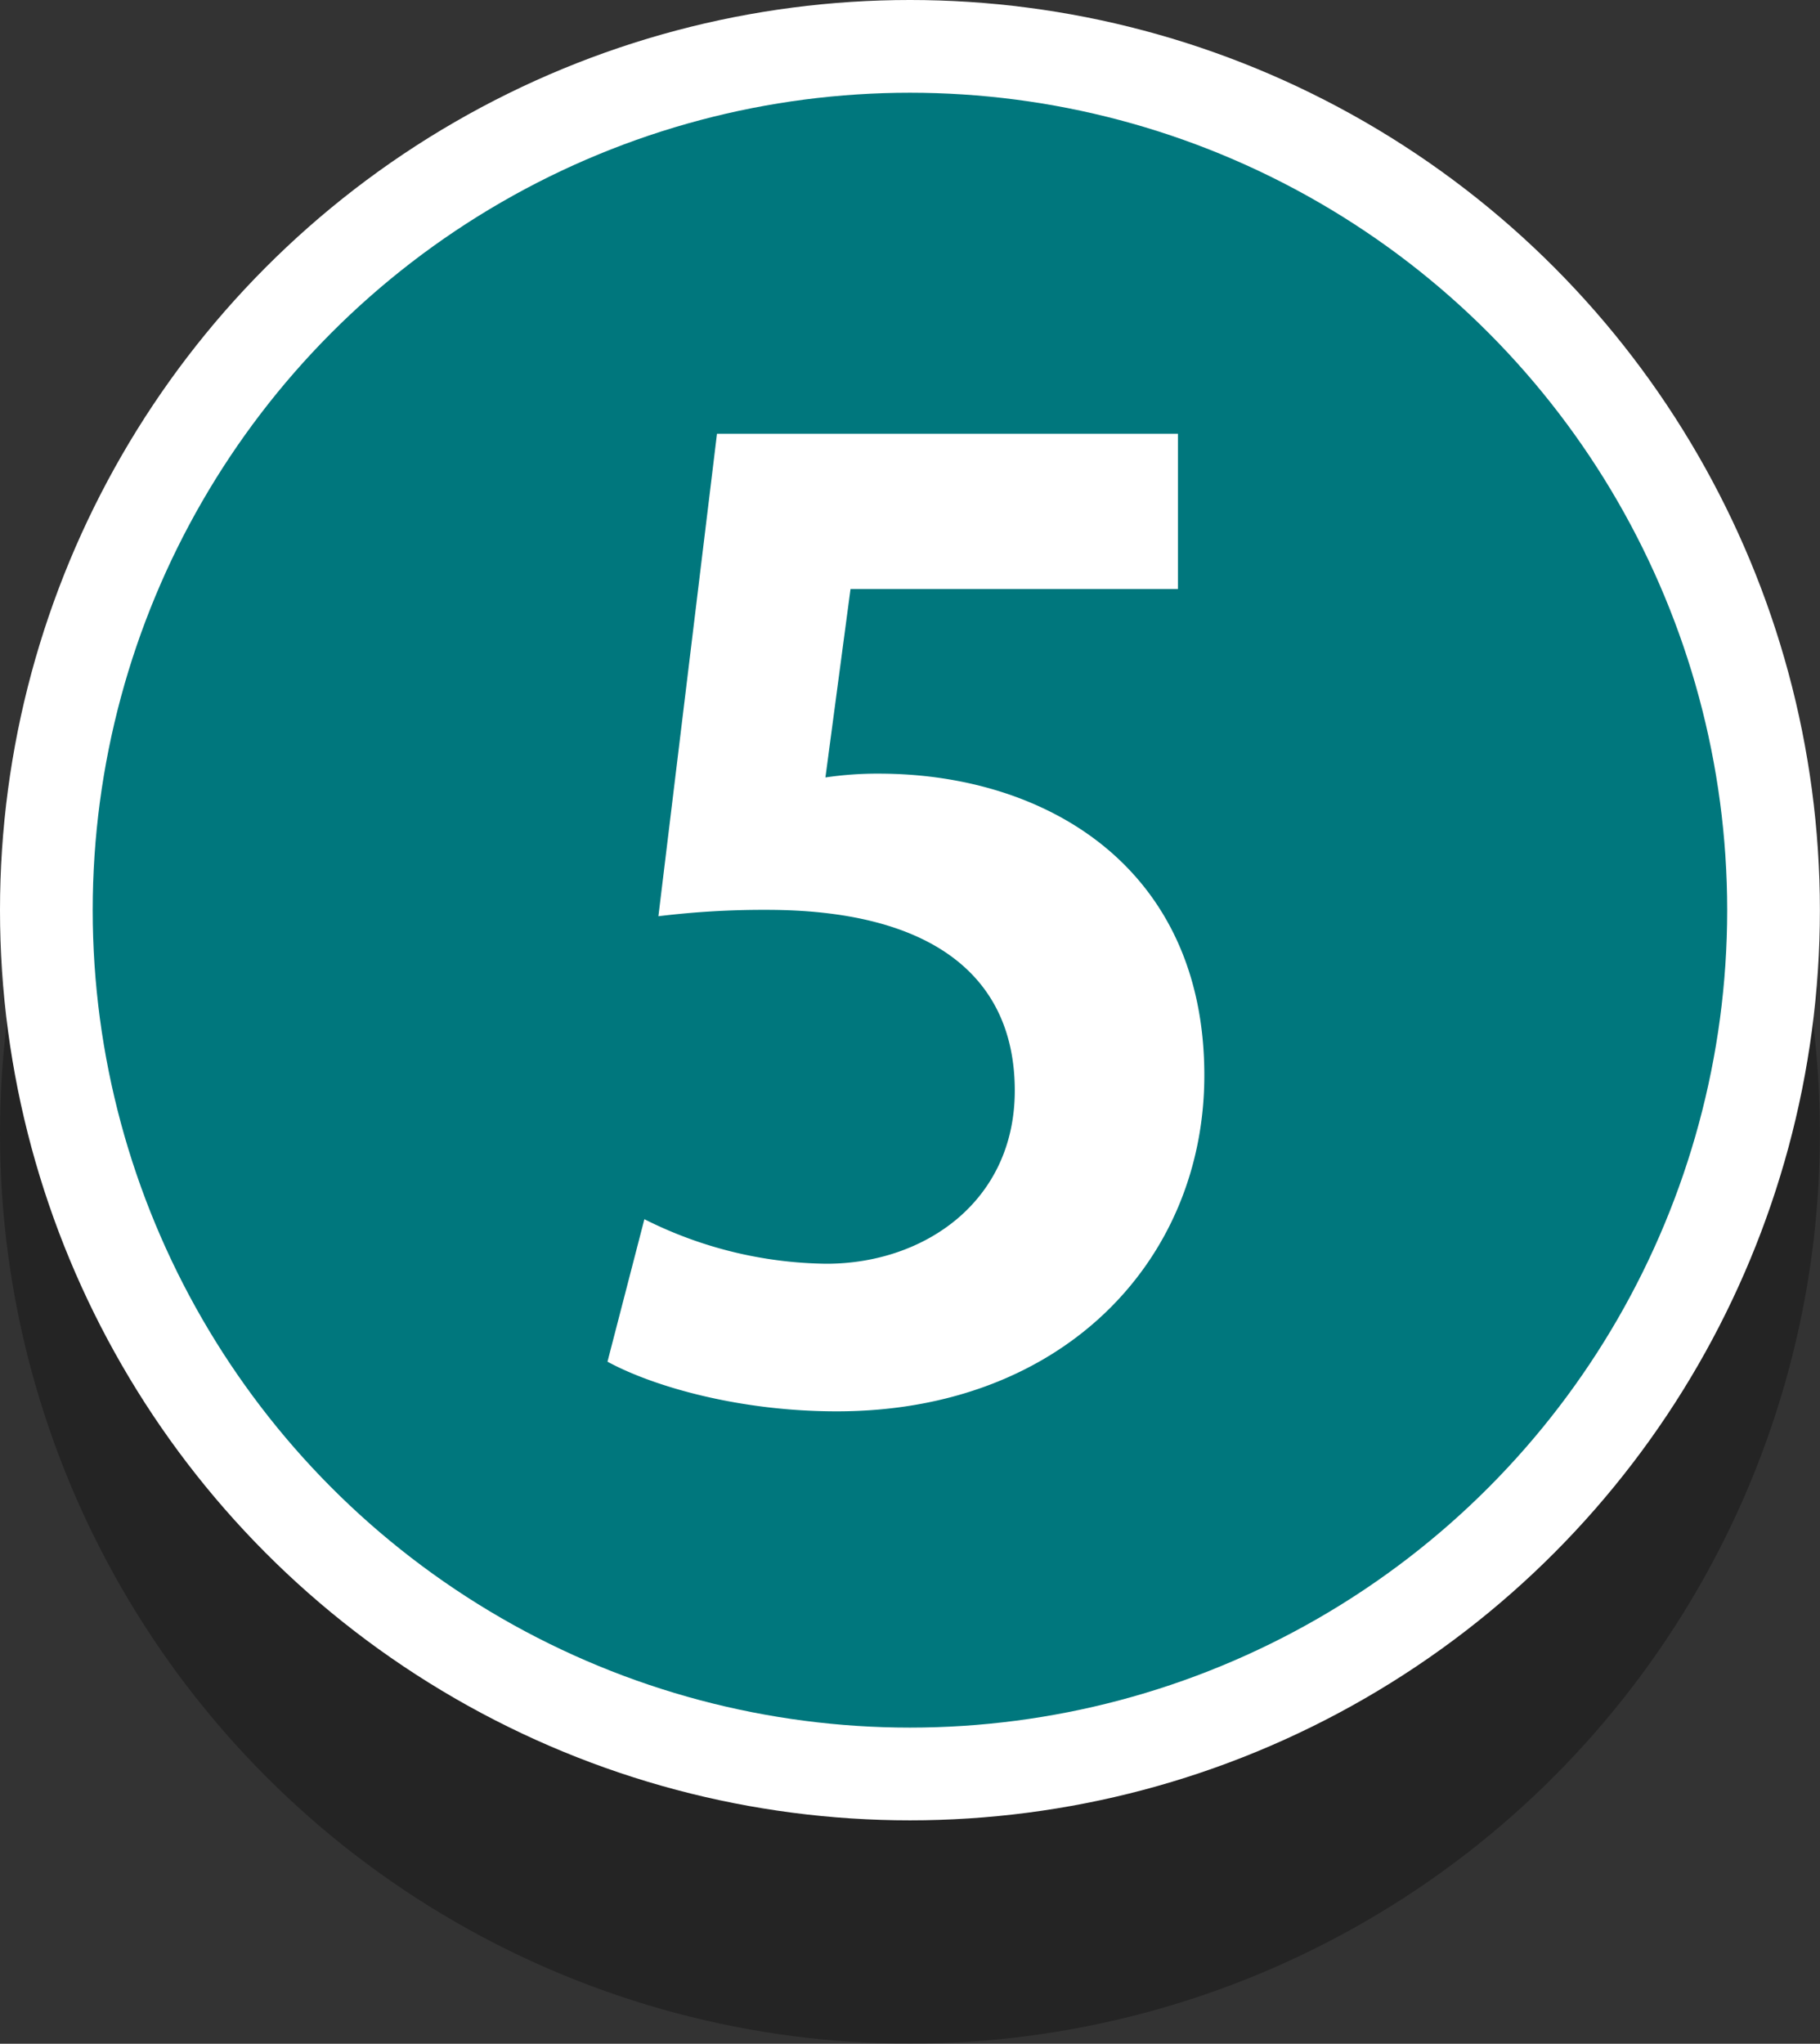 <svg xmlns="http://www.w3.org/2000/svg" viewBox="0 0 171.19 192.19"><rect x="0" y="0" width="171.19" height="192.19" fill="#333333" stroke="none"/><defs><style>.cls-1{isolation:isolate;}.cls-2{opacity:0.29;mix-blend-mode:multiply;}.cls-3{fill:#fff;}.cls-4{fill:#00777d;}</style></defs><title>No</title><g class="cls-1"><g id="ポイント"><g class="cls-2"><circle cx="85.59" cy="106.59" r="85.59"/></g><circle class="cls-3" cx="85.59" cy="85.59" r="85.59"/><circle class="cls-4" cx="85.59" cy="85.59" r="76.87"/><path class="cls-3" d="M110.8,40.79v14.6H80L77.64,73.11a33.06,33.06,0,0,1,5-.36c15.8,0,30.64,8.86,30.64,28.37,0,17.36-13.28,31.6-34.59,31.6-9,0-17.12-2.27-21.55-4.67l3.47-13.4a39,39,0,0,0,17.12,4.19c9.22,0,17.72-5.87,17.72-16.28,0-10.9-8-17-23.34-17a81.43,81.43,0,0,0-10.18.6l5.51-45.37Z"/></g></g></svg>